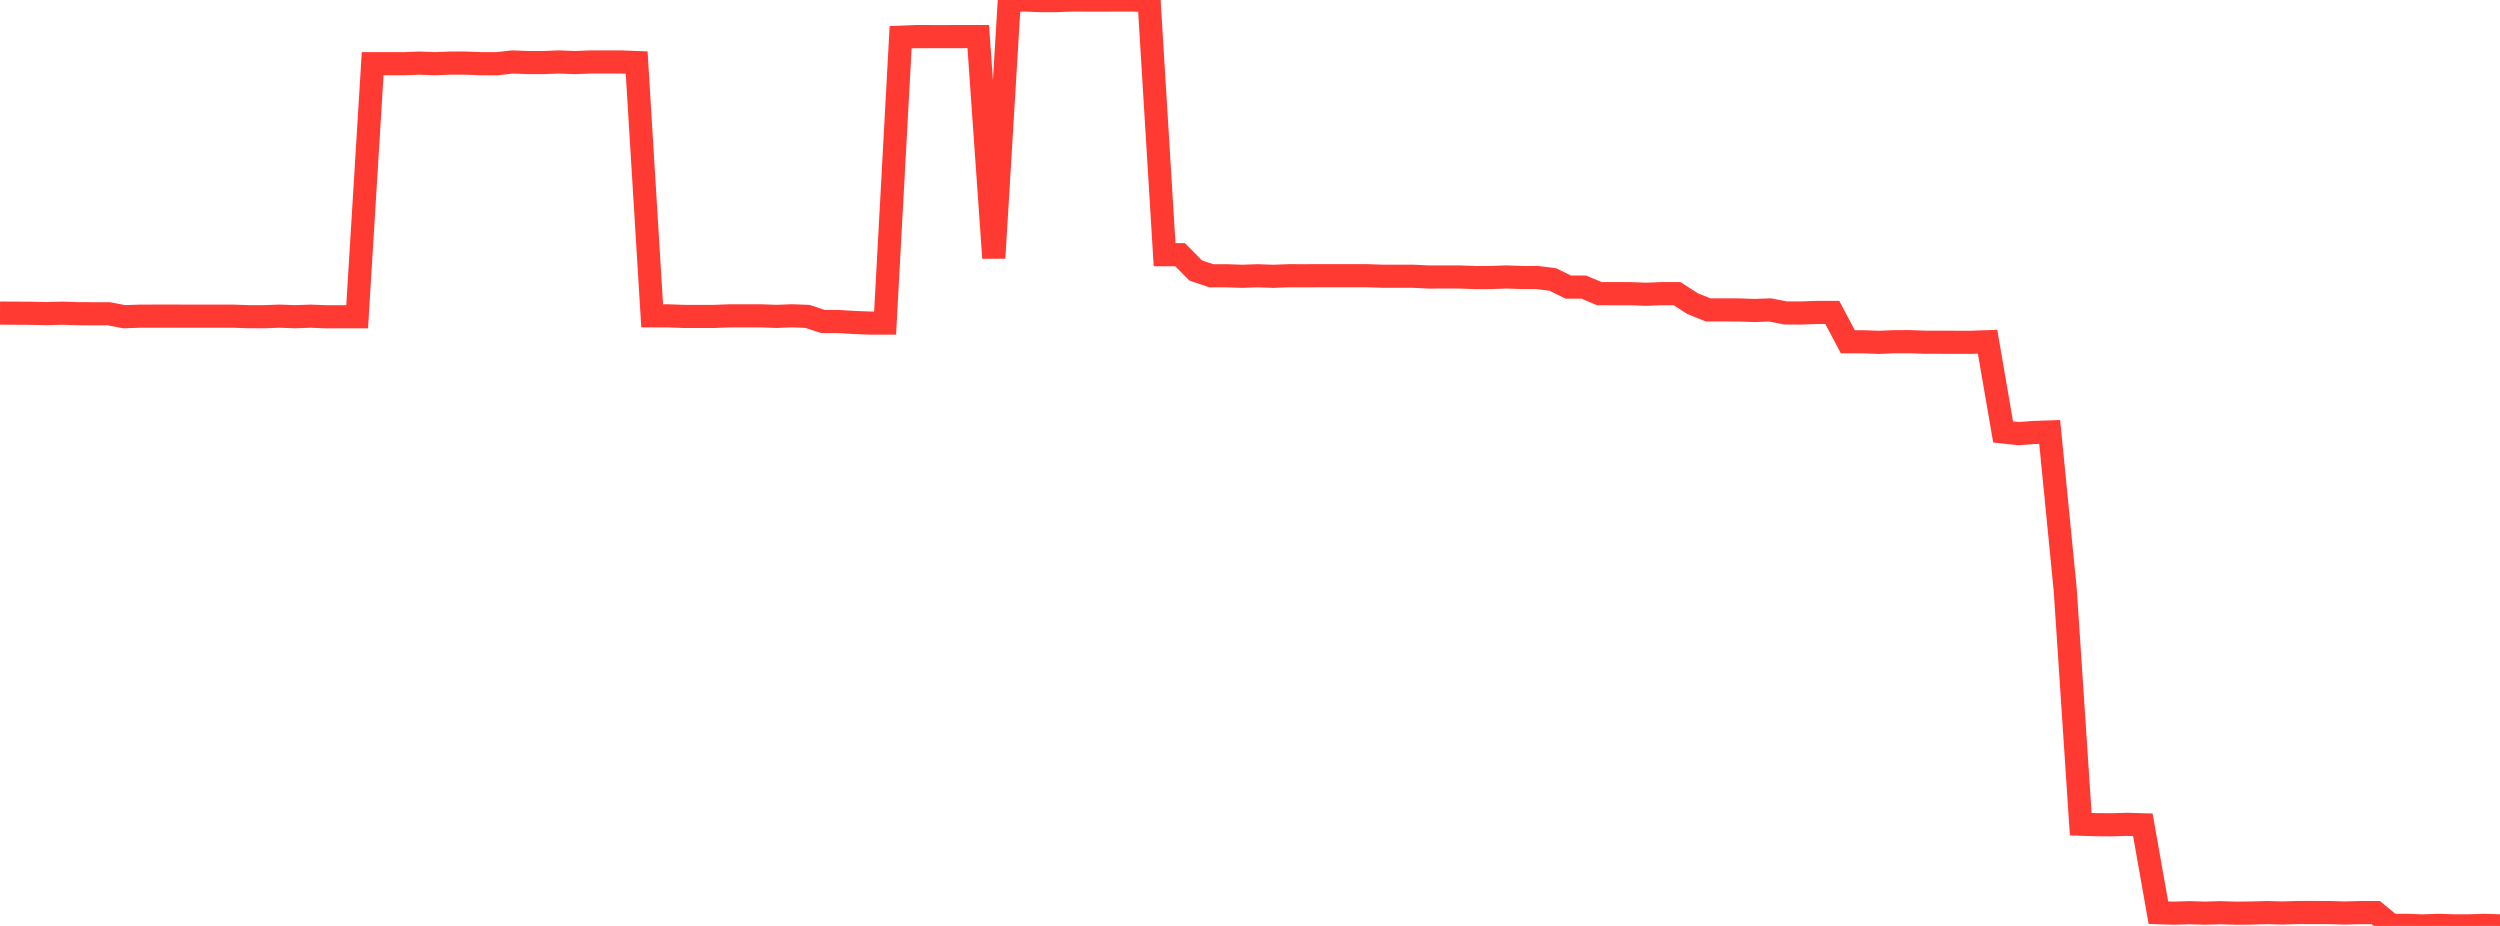 <?xml version="1.0" standalone="no"?>
<!DOCTYPE svg PUBLIC "-//W3C//DTD SVG 1.1//EN" "http://www.w3.org/Graphics/SVG/1.1/DTD/svg11.dtd">

<svg width="135" height="50" viewBox="0 0 135 50" preserveAspectRatio="none" 
  xmlns="http://www.w3.org/2000/svg"
  xmlns:xlink="http://www.w3.org/1999/xlink">


<polyline points="0.0, 16.908 0.839, 16.912 1.677, 16.917 2.516, 16.935 3.354, 16.912 4.193, 16.939 5.031, 16.943 5.87, 16.942 6.708, 17.102 7.547, 17.074 8.385, 17.071 9.224, 17.071 10.062, 17.072 10.901, 17.072 11.739, 17.073 12.578, 17.072 13.416, 17.102 14.255, 17.103 15.093, 17.072 15.932, 17.103 16.77, 17.073 17.609, 17.105 18.447, 17.104 19.286, 17.105 20.124, 3.441 20.963, 3.44 21.801, 3.441 22.64, 3.407 23.478, 3.44 24.317, 3.407 25.155, 3.408 25.994, 3.441 26.832, 3.442 27.671, 3.346 28.509, 3.378 29.348, 3.378 30.186, 3.345 31.025, 3.379 31.863, 3.347 32.702, 3.346 33.54, 3.346 34.379, 3.378 35.217, 17.055 36.056, 17.055 36.894, 17.086 37.733, 17.087 38.571, 17.087 39.41, 17.055 40.248, 17.054 41.087, 17.054 41.925, 17.086 42.764, 17.053 43.602, 17.085 44.441, 17.362 45.28, 17.362 46.118, 17.414 46.957, 17.446 47.795, 17.446 48.634, 2.01 49.472, 1.976 50.311, 1.977 51.149, 1.977 51.988, 1.976 52.826, 1.975 53.665, 13.932 54.503, 0.032 55.342, 0 56.18, 0.033 57.019, 0.033 57.857, 0.0 58.696, 0.004 59.534, 0.004 60.373, 0.001 61.211, 0.002 62.05, 0.035 62.888, 13.753 63.727, 13.753 64.565, 14.604 65.404, 14.89 66.242, 14.891 67.081, 14.92 67.919, 14.891 68.758, 14.922 69.596, 14.889 70.435, 14.891 71.273, 14.888 72.112, 14.888 72.95, 14.888 73.789, 14.887 74.627, 14.916 75.466, 14.917 76.304, 14.917 77.143, 14.958 77.981, 14.957 78.82, 14.957 79.658, 14.988 80.497, 14.986 81.335, 14.956 82.174, 14.984 83.012, 14.986 83.851, 15.092 84.689, 15.504 85.528, 15.505 86.366, 15.857 87.205, 15.858 88.043, 15.858 88.882, 15.89 89.72, 15.858 90.559, 15.856 91.398, 16.396 92.236, 16.734 93.075, 16.735 93.913, 16.737 94.752, 16.766 95.59, 16.736 96.429, 16.901 97.267, 16.902 98.106, 16.872 98.944, 16.871 99.783, 18.456 100.621, 18.456 101.46, 18.487 102.298, 18.451 103.137, 18.45 103.975, 18.481 104.814, 18.482 105.652, 18.483 106.491, 18.483 107.329, 18.453 108.168, 23.325 109.006, 23.415 109.845, 23.354 110.683, 23.326 111.522, 31.844 112.36, 44.507 113.199, 44.533 114.037, 44.54 114.876, 44.513 115.714, 44.539 116.553, 49.286 117.391, 49.312 118.23, 49.286 119.068, 49.311 119.907, 49.286 120.745, 49.313 121.584, 49.304 122.422, 49.28 123.261, 49.302 124.099, 49.276 124.938, 49.277 125.776, 49.278 126.615, 49.303 127.453, 49.28 128.292, 49.28 129.13, 49.97 129.969, 49.969 130.807, 50.0 131.646, 49.969 132.484, 49.995 133.323, 49.995 134.161, 49.969 135.0, 49.997" fill="none" stroke="#ff3a33" stroke-width="1.25"/>

</svg>